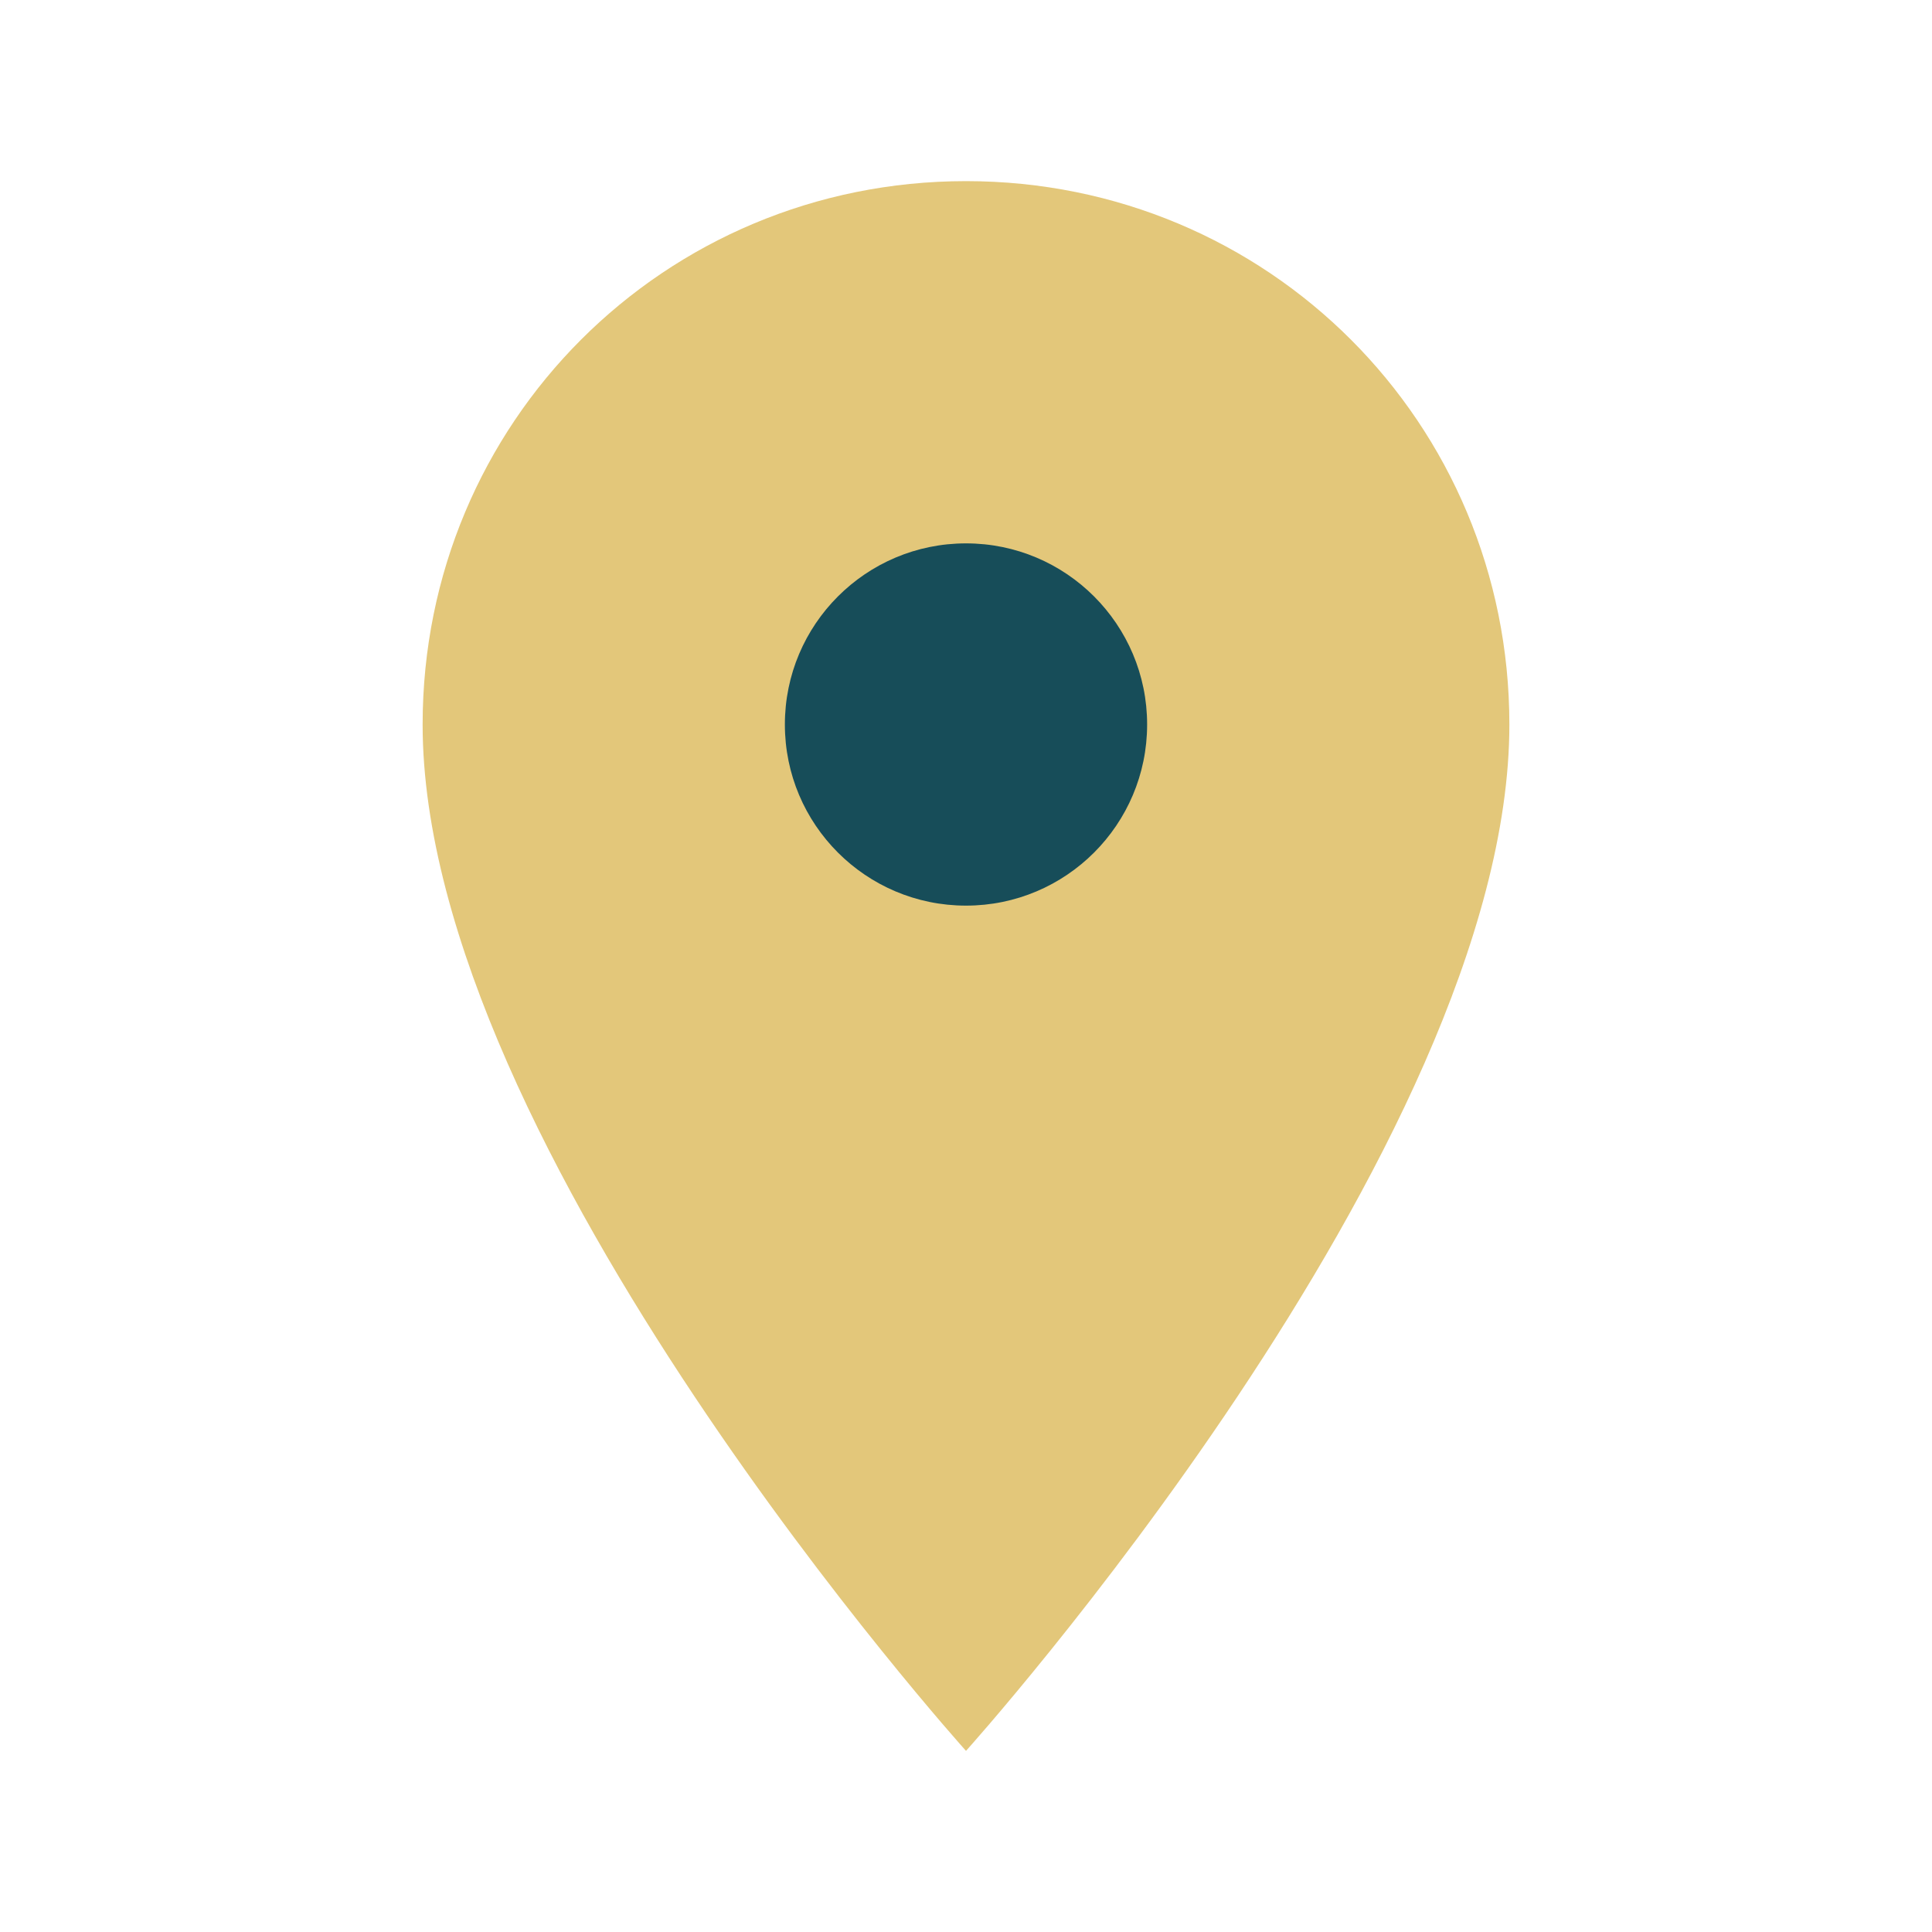 <?xml version="1.0" encoding="UTF-8"?>
<svg xmlns="http://www.w3.org/2000/svg" width="32" height="32" viewBox="0 0 32 32"><path d="M16 3c5 0 9 4 9 9 0 7-9 17-9 17S7 19 7 12c0-5 4-9 9-9z" fill="#E3C77A"/><circle cx="16" cy="12" r="3" fill="#174D59"/></svg>